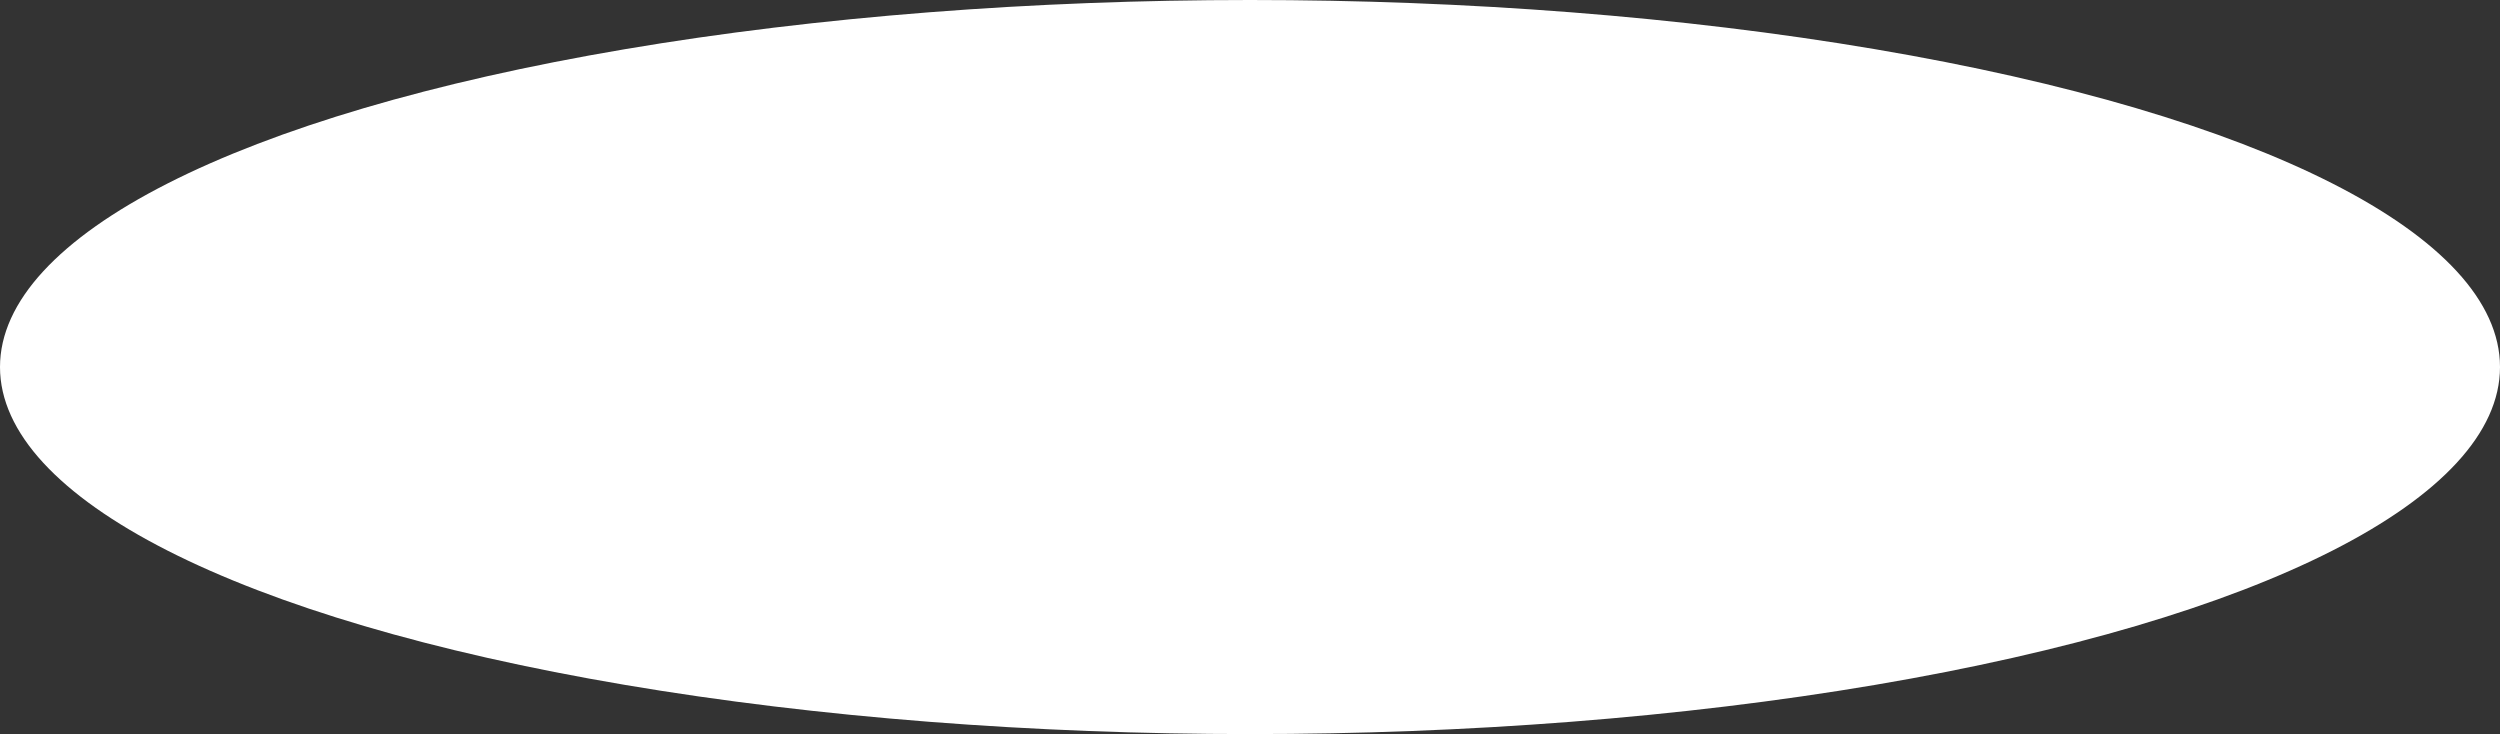 <?xml version="1.0" encoding="UTF-8"?> <svg xmlns="http://www.w3.org/2000/svg" width="1335" height="392" viewBox="0 0 1335 392" fill="none"><rect x="0" y="0" width="1335" height="392" fill="#333333" stroke="none"/><ellipse cx="667.5" cy="196" rx="667.5" ry="196" fill="white"></ellipse></svg> 